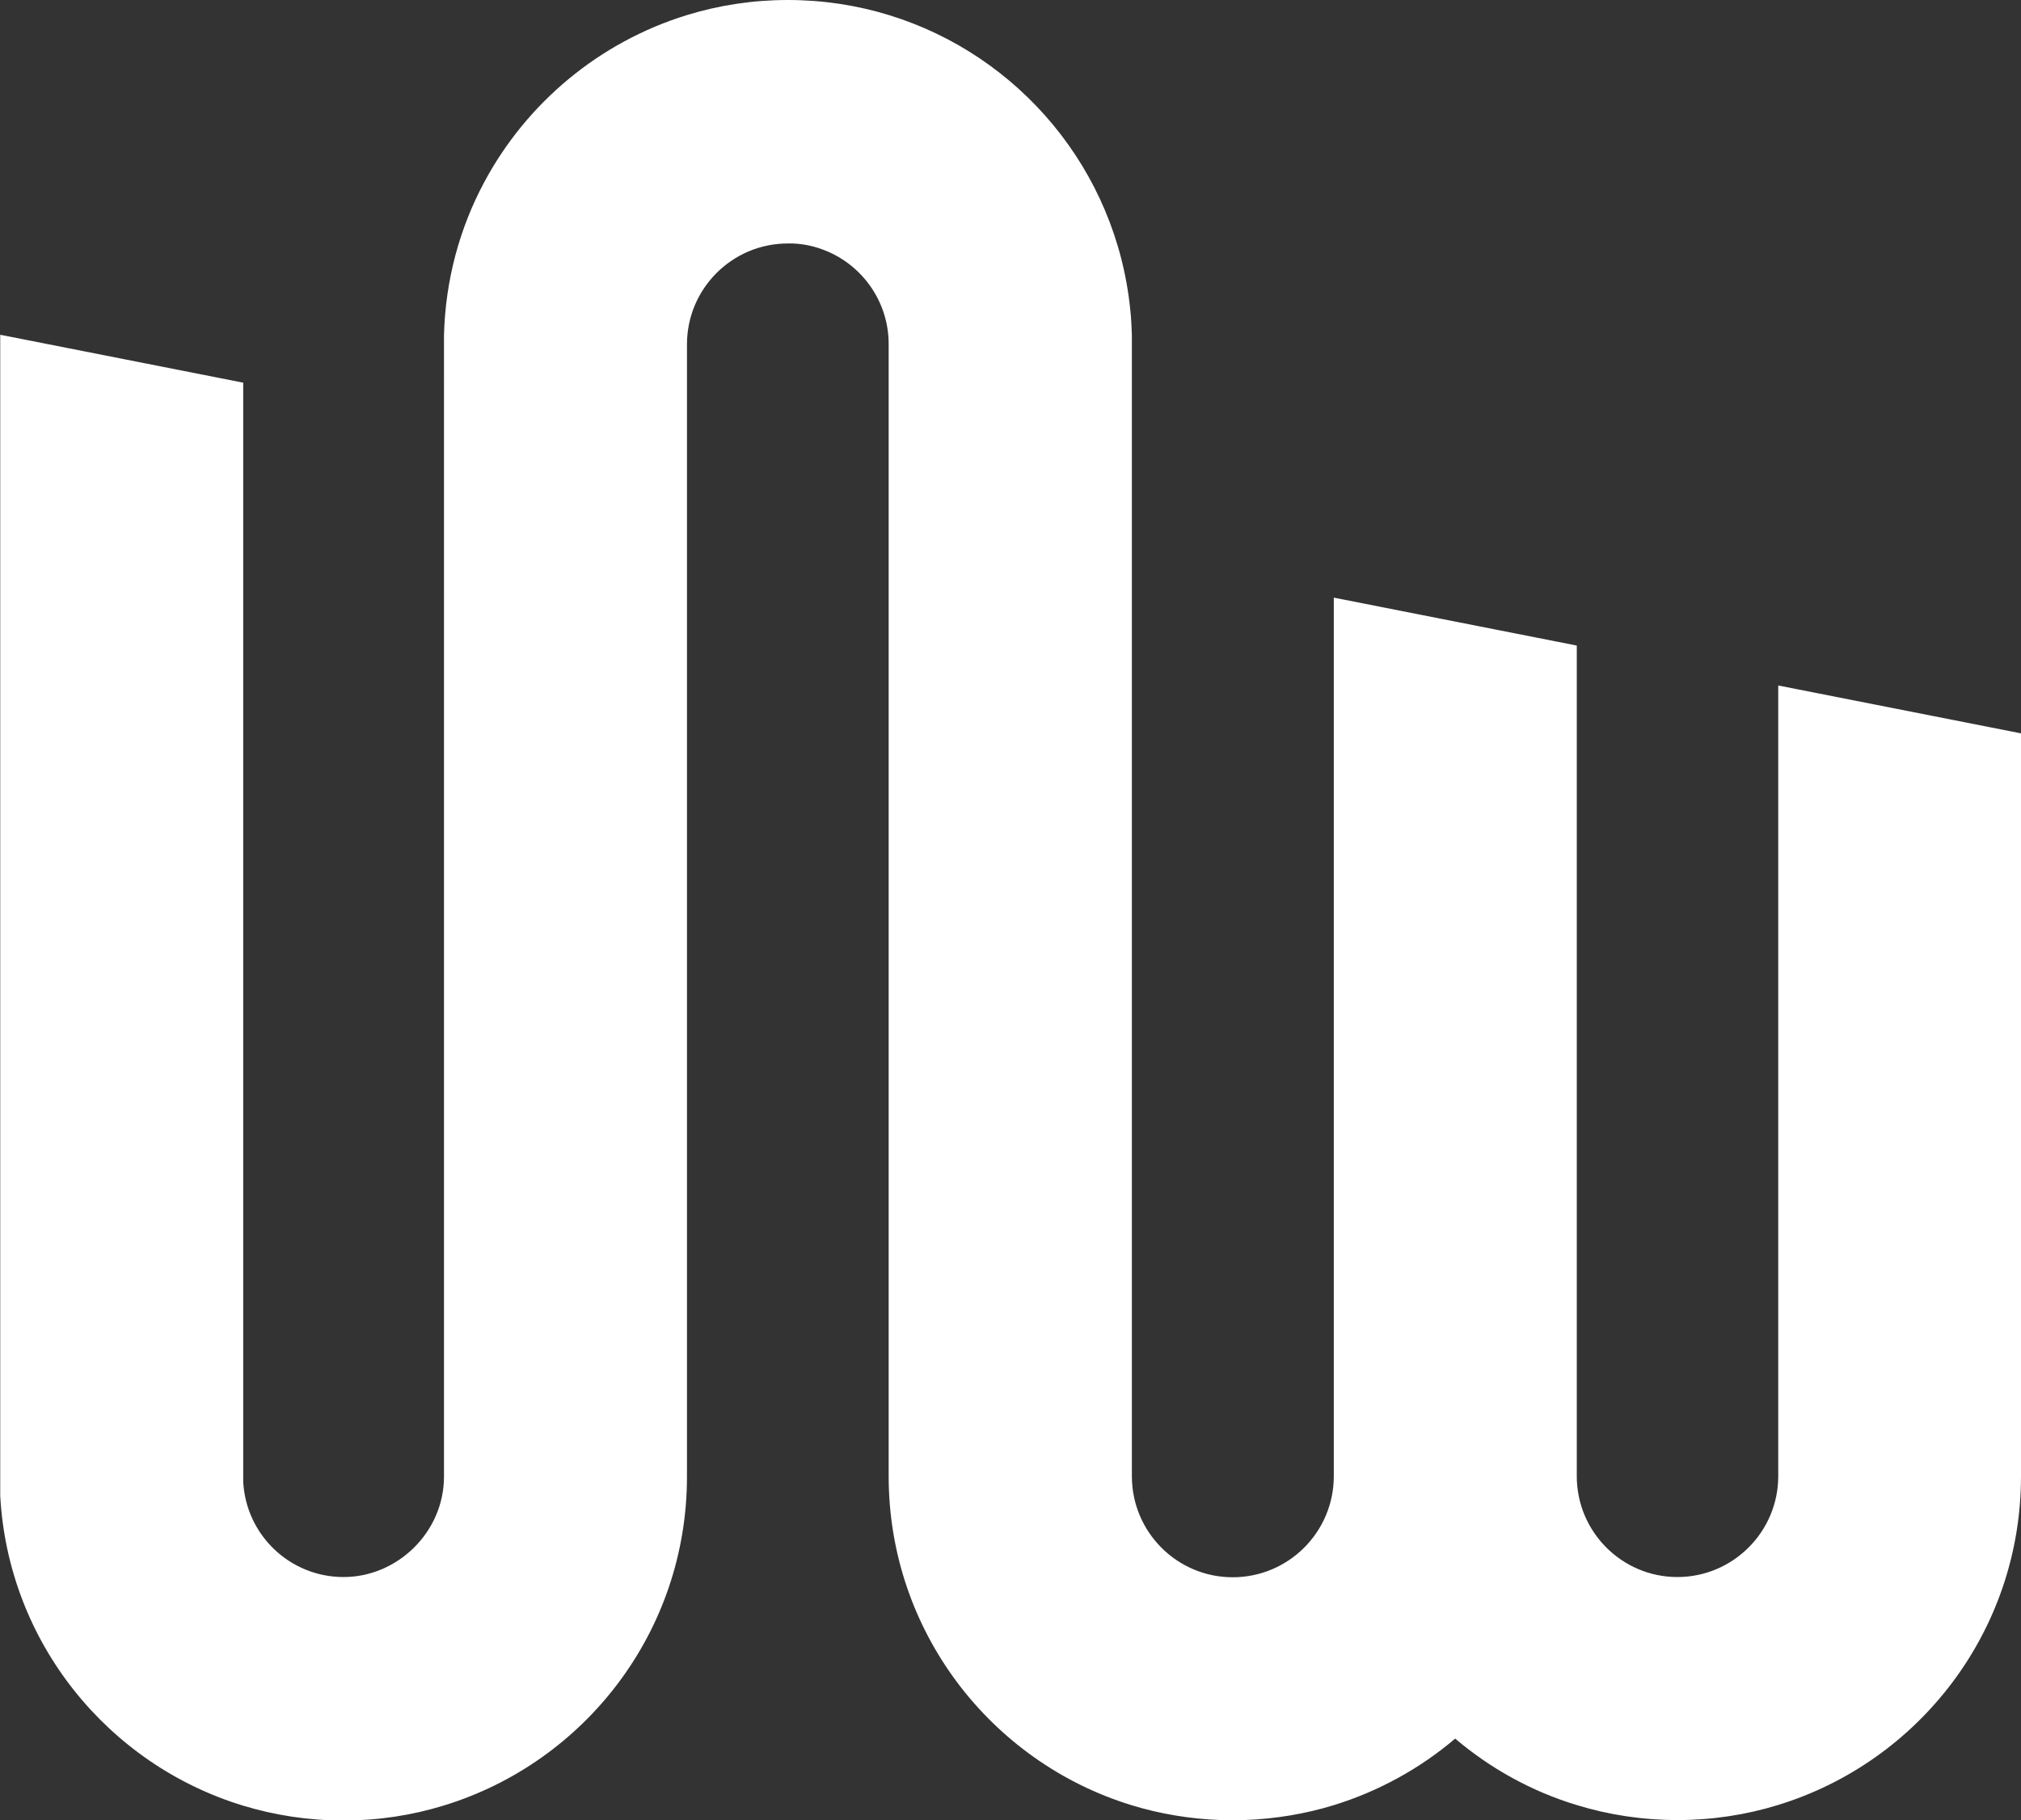 <svg xmlns="http://www.w3.org/2000/svg" id="Layer_2" data-name="Layer 2" viewBox="0 0 88.58 79.76"><rect x="0" y="0" width="88.58" height="79.76" fill="#333333" stroke="none"/><defs><style>      .cls-1 {        fill: #fff;      }    </style></defs><g id="Layer_1-2" data-name="Layer 1"><path class="cls-1" d="m88.58,32.13v32.56c0,6.79-4.48,12.52-10.65,14.41-1.39.43-2.88.66-4.41.66s-3.02-.23-4.42-.66c-1.98-.6-3.79-1.61-5.32-2.91-1.54,1.31-3.35,2.31-5.33,2.92-1.24.38-2.55.6-3.91.65h-1.04c-1.35-.05-2.66-.27-3.9-.65-6.17-1.89-10.65-7.63-10.65-14.42V15.08c0-1.93-1.24-3.57-2.96-4.17,0,0,0,0,0,0-.39-.14-.8-.22-1.23-.24-.07,0-.15,0-.23,0-2.44,0-4.42,1.98-4.42,4.42v49.62c0,6.79-4.48,12.52-10.65,14.41-1.39.43-2.88.66-4.41.66s-3-.23-4.39-.65c-5.92-1.8-10.3-7.15-10.65-13.58V14.67l10.65,2.1v47.7c0,.07,0,.15,0,.23s0,.15,0,.23c.12,2.33,2.04,4.18,4.4,4.18s4.4-1.97,4.4-4.4V14.69c.06-2.42.69-4.7,1.76-6.7,1.86-3.48,5.05-6.15,8.89-7.33,1.4-.43,2.88-.66,4.42-.66s3.03.23,4.43.66c5.71,1.75,9.97,6.79,10.58,12.92.04.37.06.74.07,1.11v50c0,2.45,1.98,4.43,4.42,4.43s4.43-1.98,4.43-4.43V26.19l10.65,2.1v36.4c0,2.44,1.98,4.42,4.41,4.42s4.42-1.98,4.42-4.42V30.04l10.65,2.1Z"></path></g></svg>